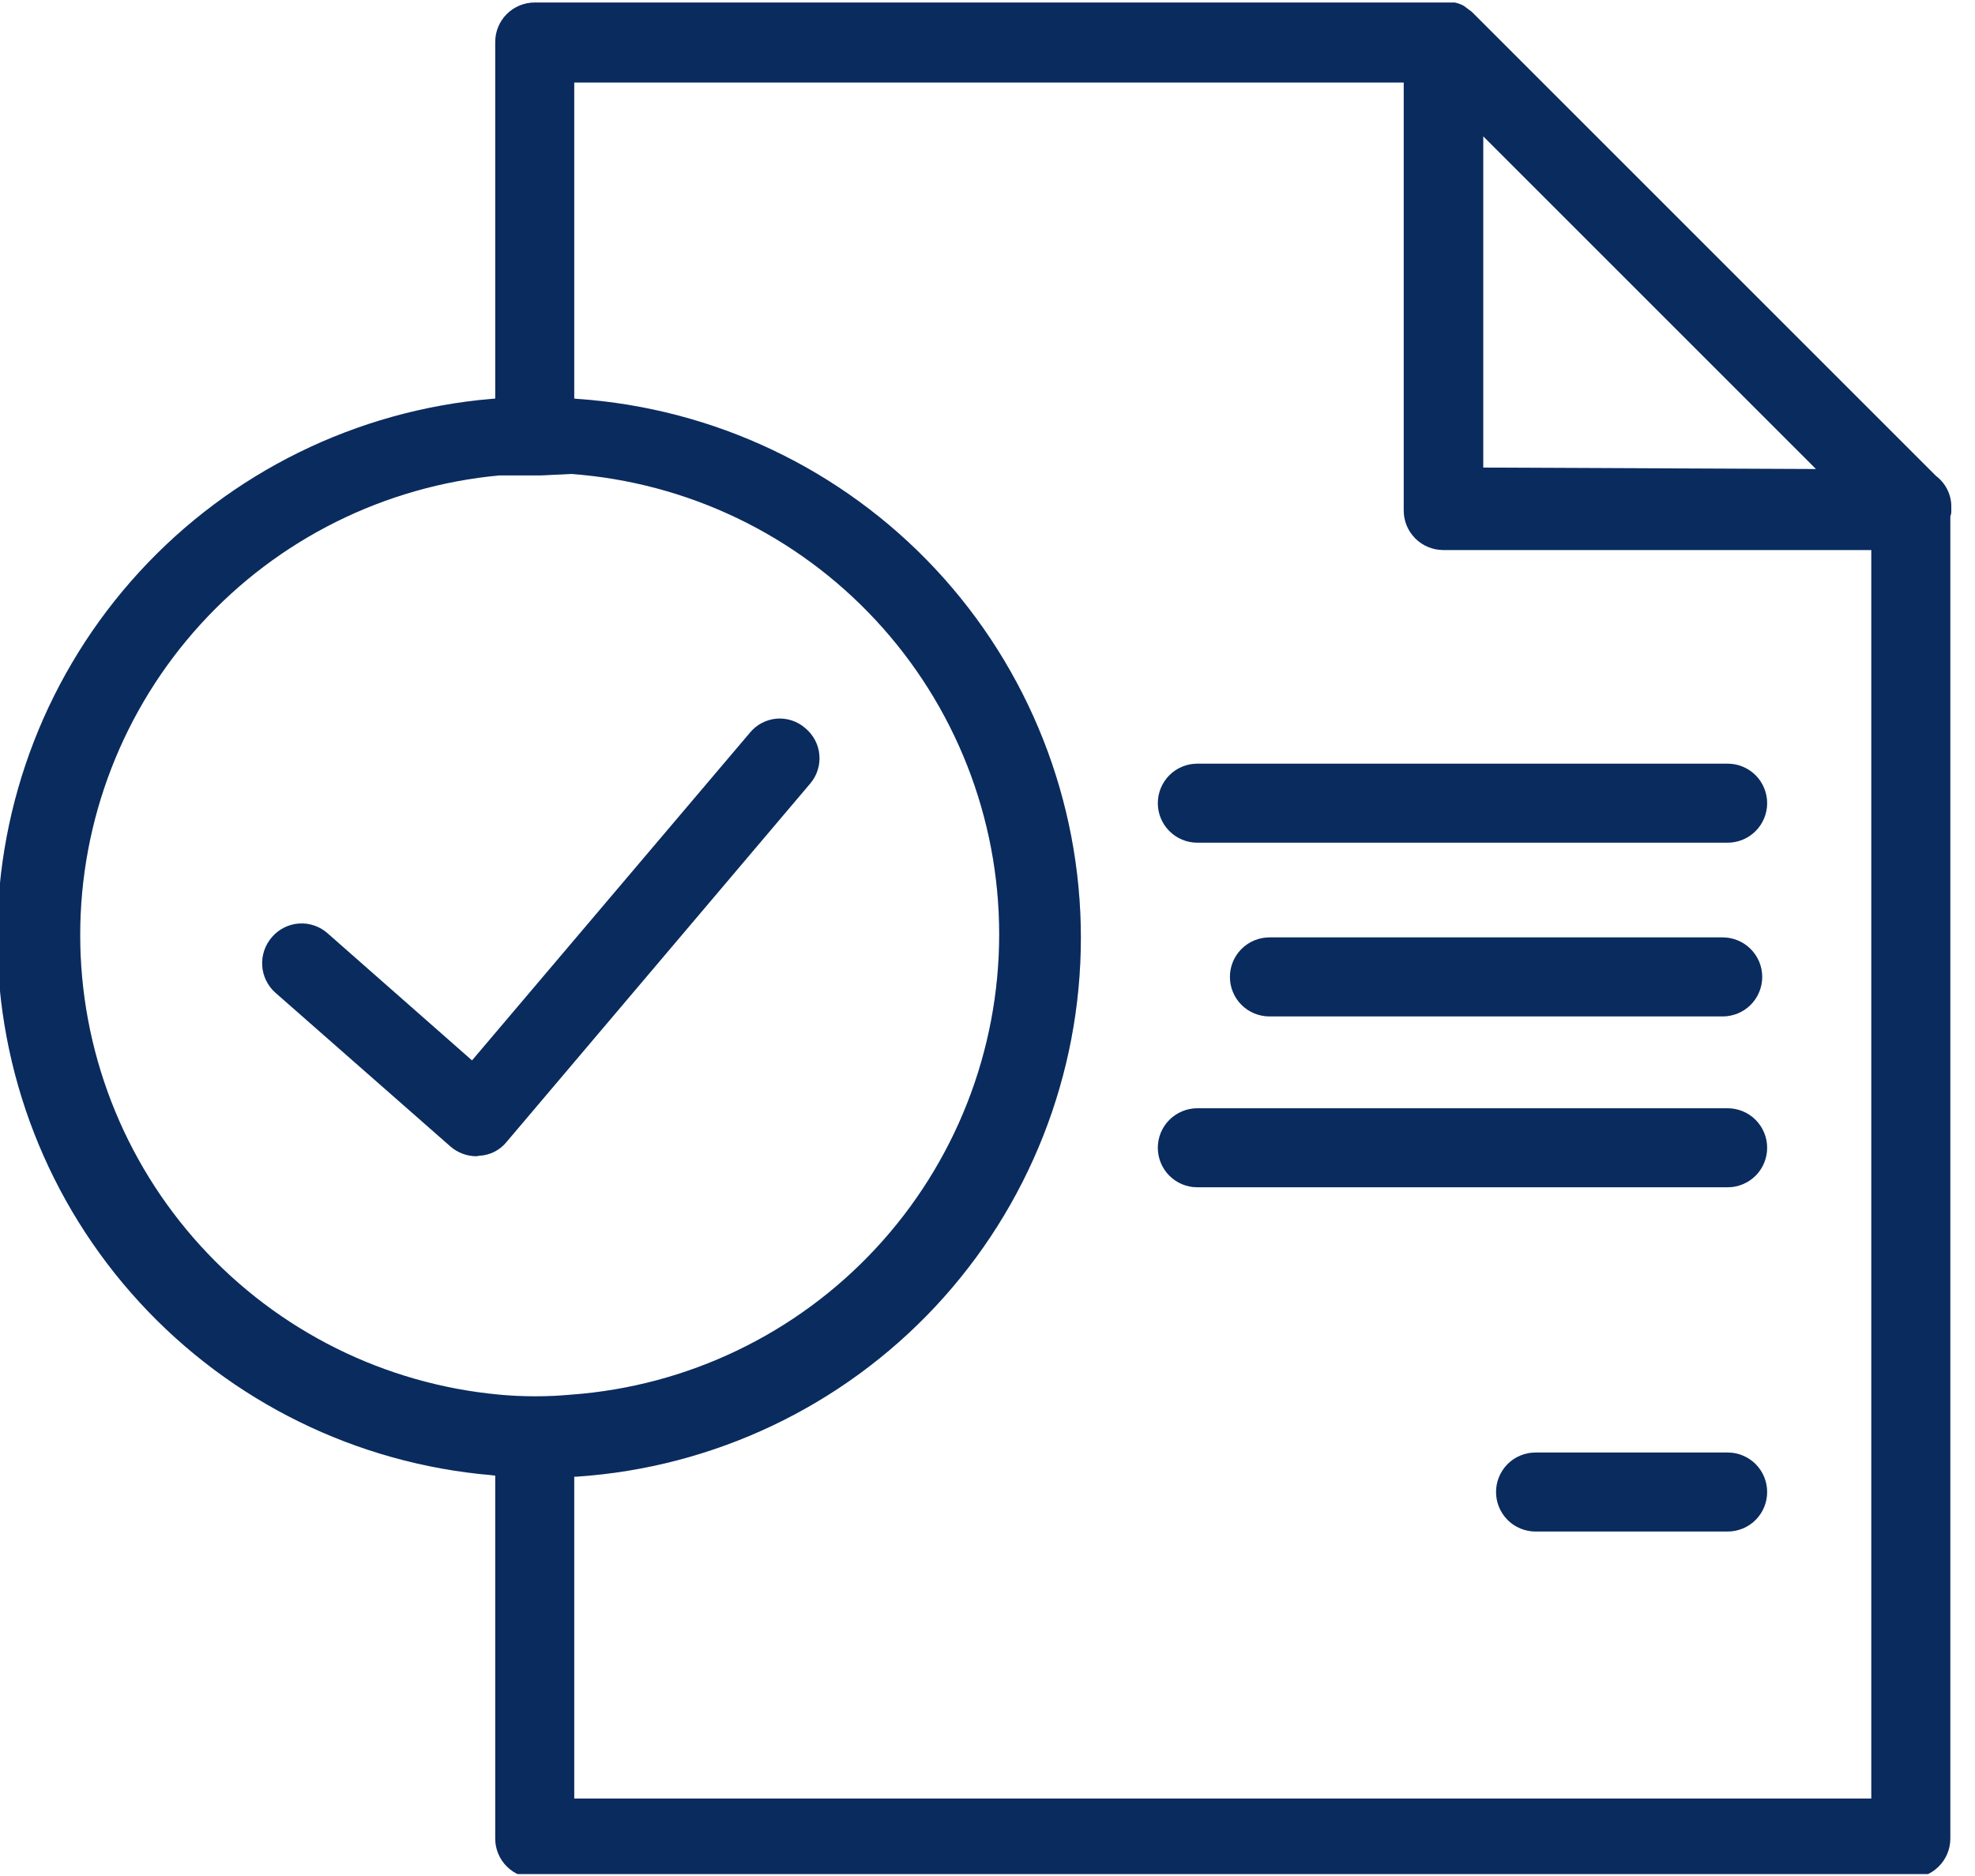 <svg width="40" height="38" viewBox="0 0 40 38" fill="none" xmlns="http://www.w3.org/2000/svg">
<g clip-path="url(#clip0_2140_17309)">
<path d="M34.99 17.069H24.25C24.038 17.069 23.834 16.985 23.684 16.834C23.534 16.684 23.45 16.481 23.45 16.269C23.45 16.057 23.534 15.853 23.684 15.703C23.834 15.553 24.038 15.469 24.25 15.469H34.99C35.095 15.469 35.199 15.489 35.296 15.53C35.393 15.57 35.481 15.629 35.556 15.703C35.63 15.777 35.689 15.866 35.729 15.963C35.769 16.06 35.79 16.164 35.79 16.269C35.79 16.374 35.769 16.478 35.729 16.575C35.689 16.672 35.63 16.76 35.556 16.834C35.481 16.909 35.393 16.968 35.296 17.008C35.199 17.048 35.095 17.069 34.99 17.069Z" fill="#0D3676"/>
<path d="M34.99 17.069H24.25C24.038 17.069 23.834 16.985 23.684 16.834C23.534 16.684 23.45 16.481 23.45 16.269C23.45 16.057 23.534 15.853 23.684 15.703C23.834 15.553 24.038 15.469 24.25 15.469H34.99C35.095 15.469 35.199 15.489 35.296 15.53C35.393 15.57 35.481 15.629 35.556 15.703C35.63 15.777 35.689 15.866 35.729 15.963C35.769 16.06 35.79 16.164 35.79 16.269C35.79 16.374 35.769 16.478 35.729 16.575C35.689 16.672 35.63 16.76 35.556 16.834C35.481 16.909 35.393 16.968 35.296 17.008C35.199 17.048 35.095 17.069 34.99 17.069Z" fill="black" fill-opacity="0.2"/>
<path d="M34.99 31.022H31.1C30.888 31.022 30.684 30.938 30.534 30.788C30.384 30.637 30.3 30.434 30.3 30.222C30.3 30.01 30.384 29.806 30.534 29.656C30.684 29.506 30.888 29.422 31.1 29.422H34.99C35.202 29.422 35.406 29.506 35.556 29.656C35.706 29.806 35.79 30.01 35.79 30.222C35.79 30.434 35.706 30.637 35.556 30.788C35.406 30.938 35.202 31.022 34.99 31.022Z" fill="#0D3676"/>
<path d="M34.99 31.022H31.1C30.888 31.022 30.684 30.938 30.534 30.788C30.384 30.637 30.3 30.434 30.3 30.222C30.3 30.01 30.384 29.806 30.534 29.656C30.684 29.506 30.888 29.422 31.1 29.422H34.99C35.202 29.422 35.406 29.506 35.556 29.656C35.706 29.806 35.79 30.01 35.79 30.222C35.79 30.434 35.706 30.637 35.556 30.788C35.406 30.938 35.202 31.022 34.99 31.022Z" fill="black" fill-opacity="0.2"/>
<path d="M34.89 20.588H25.71C25.498 20.588 25.294 20.504 25.144 20.354C24.994 20.204 24.91 20 24.91 19.788C24.91 19.576 24.994 19.373 25.144 19.223C25.294 19.073 25.498 18.988 25.71 18.988H34.89C35.102 18.988 35.306 19.073 35.456 19.223C35.606 19.373 35.69 19.576 35.69 19.788C35.69 20 35.606 20.204 35.456 20.354C35.306 20.504 35.102 20.588 34.89 20.588Z" fill="#0D3676"/>
<path d="M34.89 20.588H25.71C25.498 20.588 25.294 20.504 25.144 20.354C24.994 20.204 24.91 20 24.91 19.788C24.91 19.576 24.994 19.373 25.144 19.223C25.294 19.073 25.498 18.988 25.71 18.988H34.89C35.102 18.988 35.306 19.073 35.456 19.223C35.606 19.373 35.69 19.576 35.69 19.788C35.69 20 35.606 20.204 35.456 20.354C35.306 20.504 35.102 20.588 34.89 20.588Z" fill="black" fill-opacity="0.2"/>
<path d="M34.99 24.049H24.25C24.038 24.049 23.834 23.965 23.684 23.815C23.534 23.665 23.45 23.461 23.45 23.249C23.45 23.037 23.534 22.834 23.684 22.684C23.834 22.534 24.038 22.449 24.25 22.449H34.99C35.095 22.449 35.199 22.47 35.296 22.51C35.393 22.55 35.481 22.609 35.556 22.684C35.63 22.758 35.689 22.846 35.729 22.943C35.769 23.04 35.79 23.144 35.79 23.249C35.79 23.354 35.769 23.458 35.729 23.555C35.689 23.652 35.63 23.741 35.556 23.815C35.481 23.889 35.393 23.948 35.296 23.988C35.199 24.029 35.095 24.049 34.99 24.049Z" fill="#0D3676"/>
<path d="M34.99 24.049H24.25C24.038 24.049 23.834 23.965 23.684 23.815C23.534 23.665 23.45 23.461 23.45 23.249C23.45 23.037 23.534 22.834 23.684 22.684C23.834 22.534 24.038 22.449 24.25 22.449H34.99C35.095 22.449 35.199 22.47 35.296 22.51C35.393 22.55 35.481 22.609 35.556 22.684C35.63 22.758 35.689 22.846 35.729 22.943C35.769 23.04 35.79 23.144 35.79 23.249C35.79 23.354 35.769 23.458 35.729 23.555C35.689 23.652 35.63 23.741 35.556 23.815C35.481 23.889 35.393 23.948 35.296 23.988C35.199 24.029 35.095 24.049 34.99 24.049Z" fill="black" fill-opacity="0.2"/>
<path d="M39.52 10.271C39.521 10.149 39.494 10.028 39.44 9.919C39.386 9.81 39.307 9.714 39.21 9.641L29.81 0.241L29.65 0.121C29.591 0.087 29.527 0.064 29.46 0.051H29.31H10.83C10.618 0.051 10.414 0.135 10.264 0.285C10.114 0.435 10.03 0.639 10.03 0.851V8.931C10.333 8.916 10.637 8.916 10.94 8.931H11.63V1.671H28.43V10.341C28.43 10.553 28.514 10.756 28.664 10.906C28.814 11.056 29.018 11.141 29.23 11.141H37.9V36.431H11.63V29.171H10.94C10.63 29.171 10.33 29.171 10.03 29.171V37.241C10.03 37.453 10.114 37.656 10.264 37.806C10.414 37.956 10.618 38.041 10.83 38.041H38.7C38.912 38.041 39.116 37.956 39.266 37.806C39.416 37.656 39.5 37.453 39.5 37.241V10.461C39.522 10.4 39.528 10.335 39.52 10.271ZM30.04 9.471V2.761L36.78 9.501L30.04 9.471Z" fill="#0D3676"/>
<path d="M39.52 10.271C39.521 10.149 39.494 10.028 39.44 9.919C39.386 9.81 39.307 9.714 39.21 9.641L29.81 0.241L29.65 0.121C29.591 0.087 29.527 0.064 29.46 0.051H29.31H10.83C10.618 0.051 10.414 0.135 10.264 0.285C10.114 0.435 10.03 0.639 10.03 0.851V8.931C10.333 8.916 10.637 8.916 10.94 8.931H11.63V1.671H28.43V10.341C28.43 10.553 28.514 10.756 28.664 10.906C28.814 11.056 29.018 11.141 29.23 11.141H37.9V36.431H11.63V29.171H10.94C10.63 29.171 10.33 29.171 10.03 29.171V37.241C10.03 37.453 10.114 37.656 10.264 37.806C10.414 37.956 10.618 38.041 10.83 38.041H38.7C38.912 38.041 39.116 37.956 39.266 37.806C39.416 37.656 39.5 37.453 39.5 37.241V10.461C39.522 10.4 39.528 10.335 39.52 10.271ZM30.04 9.471V2.761L36.78 9.501L30.04 9.471Z" fill="black" fill-opacity="0.2"/>
<path d="M9.65 23.42C9.455 23.42 9.267 23.349 9.12 23.22L5.58 20.11C5.501 20.041 5.437 19.956 5.391 19.862C5.344 19.767 5.317 19.665 5.311 19.56C5.304 19.455 5.319 19.35 5.353 19.25C5.387 19.151 5.44 19.059 5.51 18.98C5.579 18.9 5.663 18.835 5.758 18.788C5.852 18.741 5.955 18.713 6.06 18.707C6.166 18.7 6.271 18.715 6.371 18.75C6.47 18.785 6.562 18.839 6.64 18.91L9.56 21.48L15.19 14.84C15.257 14.759 15.339 14.692 15.432 14.644C15.525 14.595 15.626 14.566 15.731 14.557C15.835 14.549 15.941 14.562 16.04 14.595C16.14 14.628 16.232 14.681 16.31 14.75C16.391 14.817 16.457 14.899 16.506 14.991C16.555 15.084 16.585 15.185 16.594 15.289C16.604 15.394 16.592 15.499 16.56 15.598C16.529 15.698 16.478 15.79 16.41 15.87L10.26 23.13C10.193 23.213 10.11 23.28 10.015 23.329C9.92 23.377 9.816 23.405 9.71 23.41L9.65 23.42Z" fill="#0D3676"/>
<path d="M9.65 23.42C9.455 23.42 9.267 23.349 9.12 23.22L5.58 20.11C5.501 20.041 5.437 19.956 5.391 19.862C5.344 19.767 5.317 19.665 5.311 19.56C5.304 19.455 5.319 19.35 5.353 19.25C5.387 19.151 5.44 19.059 5.51 18.98C5.579 18.9 5.663 18.835 5.758 18.788C5.852 18.741 5.955 18.713 6.06 18.707C6.166 18.7 6.271 18.715 6.371 18.75C6.47 18.785 6.562 18.839 6.64 18.91L9.56 21.48L15.19 14.84C15.257 14.759 15.339 14.692 15.432 14.644C15.525 14.595 15.626 14.566 15.731 14.557C15.835 14.549 15.941 14.562 16.04 14.595C16.14 14.628 16.232 14.681 16.31 14.75C16.391 14.817 16.457 14.899 16.506 14.991C16.555 15.084 16.585 15.185 16.594 15.289C16.604 15.394 16.592 15.499 16.56 15.598C16.529 15.698 16.478 15.79 16.41 15.87L10.26 23.13C10.193 23.213 10.11 23.28 10.015 23.329C9.92 23.377 9.816 23.405 9.71 23.41L9.65 23.42Z" fill="black" fill-opacity="0.2"/>
<path d="M10.95 29.93C10.64 29.93 10.32 29.93 9.95 29.88C7.22 29.646 4.678 28.396 2.825 26.378C0.972 24.36 -0.055 21.72 -0.055 18.98C-0.055 16.241 0.972 13.601 2.825 11.582C4.678 9.564 7.22 8.314 9.95 8.08C10.529 8.025 11.111 8.025 11.69 8.08C14.457 8.268 17.05 9.499 18.944 11.525C20.837 13.552 21.891 16.222 21.891 18.995C21.891 21.769 20.837 24.439 18.944 26.465C17.05 28.491 14.457 29.723 11.69 29.91C11.46 29.92 11.21 29.93 10.95 29.93ZM10.95 9.63C10.68 9.63 10.41 9.63 10.11 9.63C7.79 9.846 5.634 10.919 4.064 12.642C2.494 14.364 1.624 16.61 1.624 18.94C1.624 21.27 2.494 23.517 4.064 25.239C5.634 26.961 7.79 28.035 10.11 28.25C10.596 28.295 11.084 28.295 11.57 28.25C13.925 28.078 16.128 27.02 17.735 25.291C19.343 23.561 20.237 21.287 20.237 18.925C20.237 16.564 19.343 14.29 17.735 12.56C16.128 10.83 13.925 9.773 11.57 9.6L10.95 9.63Z" fill="#0D3676"/>
<path d="M10.95 29.93C10.64 29.93 10.32 29.93 9.95 29.88C7.22 29.646 4.678 28.396 2.825 26.378C0.972 24.36 -0.055 21.72 -0.055 18.98C-0.055 16.241 0.972 13.601 2.825 11.582C4.678 9.564 7.22 8.314 9.95 8.08C10.529 8.025 11.111 8.025 11.69 8.08C14.457 8.268 17.05 9.499 18.944 11.525C20.837 13.552 21.891 16.222 21.891 18.995C21.891 21.769 20.837 24.439 18.944 26.465C17.05 28.491 14.457 29.723 11.69 29.91C11.46 29.92 11.21 29.93 10.95 29.93ZM10.95 9.63C10.68 9.63 10.41 9.63 10.11 9.63C7.79 9.846 5.634 10.919 4.064 12.642C2.494 14.364 1.624 16.61 1.624 18.94C1.624 21.27 2.494 23.517 4.064 25.239C5.634 26.961 7.79 28.035 10.11 28.25C10.596 28.295 11.084 28.295 11.57 28.25C13.925 28.078 16.128 27.02 17.735 25.291C19.343 23.561 20.237 21.287 20.237 18.925C20.237 16.564 19.343 14.29 17.735 12.56C16.128 10.83 13.925 9.773 11.57 9.6L10.95 9.63Z" fill="black" fill-opacity="0.2"/>
</g>
<defs>
<clipPath id="clip0_2140_17309">
<rect width="39.52" height="37.96" fill="white"/>
</clipPath>
</defs>
</svg>

